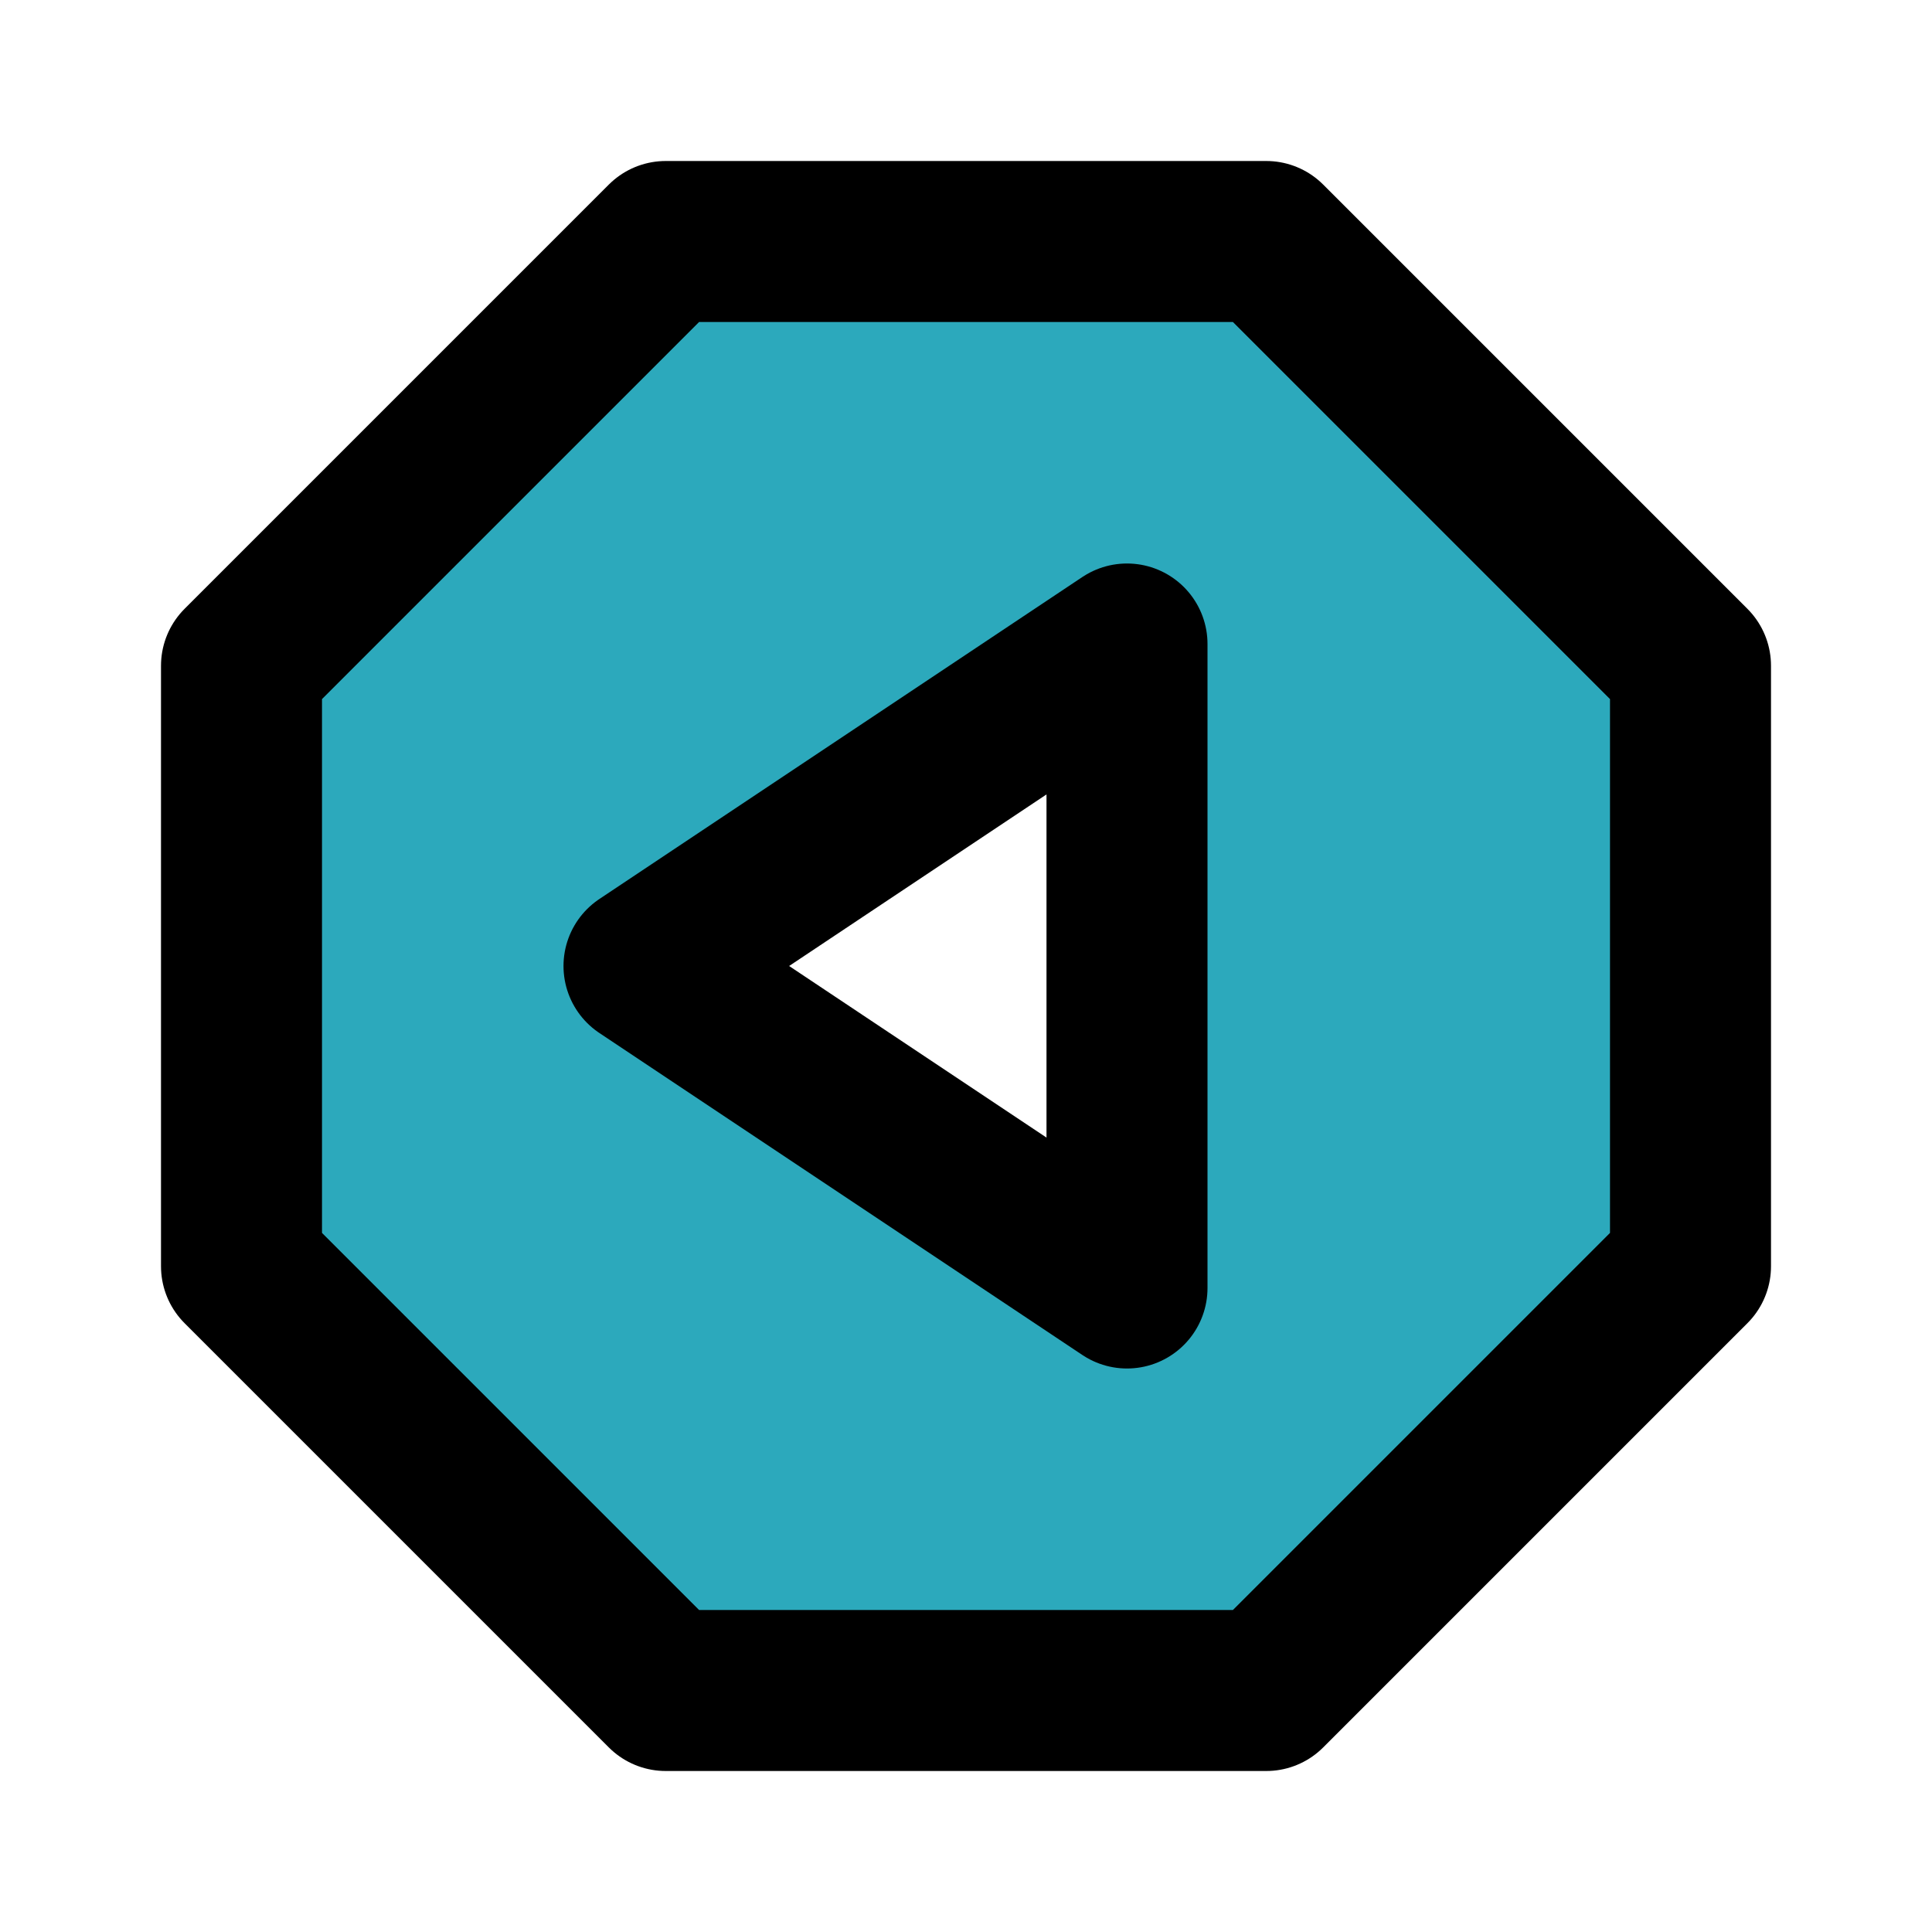<?xml version="1.0" encoding="utf-8"?>
<svg fill="#000000" width="800px" height="800px" viewBox="0 0 24 24" id="previous-octagon" data-name="Flat Line" xmlns="http://www.w3.org/2000/svg" class="icon flat-line"><path id="secondary" d="M15.73,3H8.27L3,8.27v7.46L8.27,21h7.46L21,15.73V8.27ZM14,16,8,12l6-4Z" style="fill: rgb(44, 169, 188); stroke-width: 2;"></path><path id="primary" d="M8,12l6-4v8Zm7.73-9H8.27L3,8.27v7.46L8.27,21h7.46L21,15.73V8.27Z" style="fill: none; stroke: rgb(0, 0, 0); stroke-linecap: round; stroke-linejoin: round; stroke-width: 2;"></path></svg>